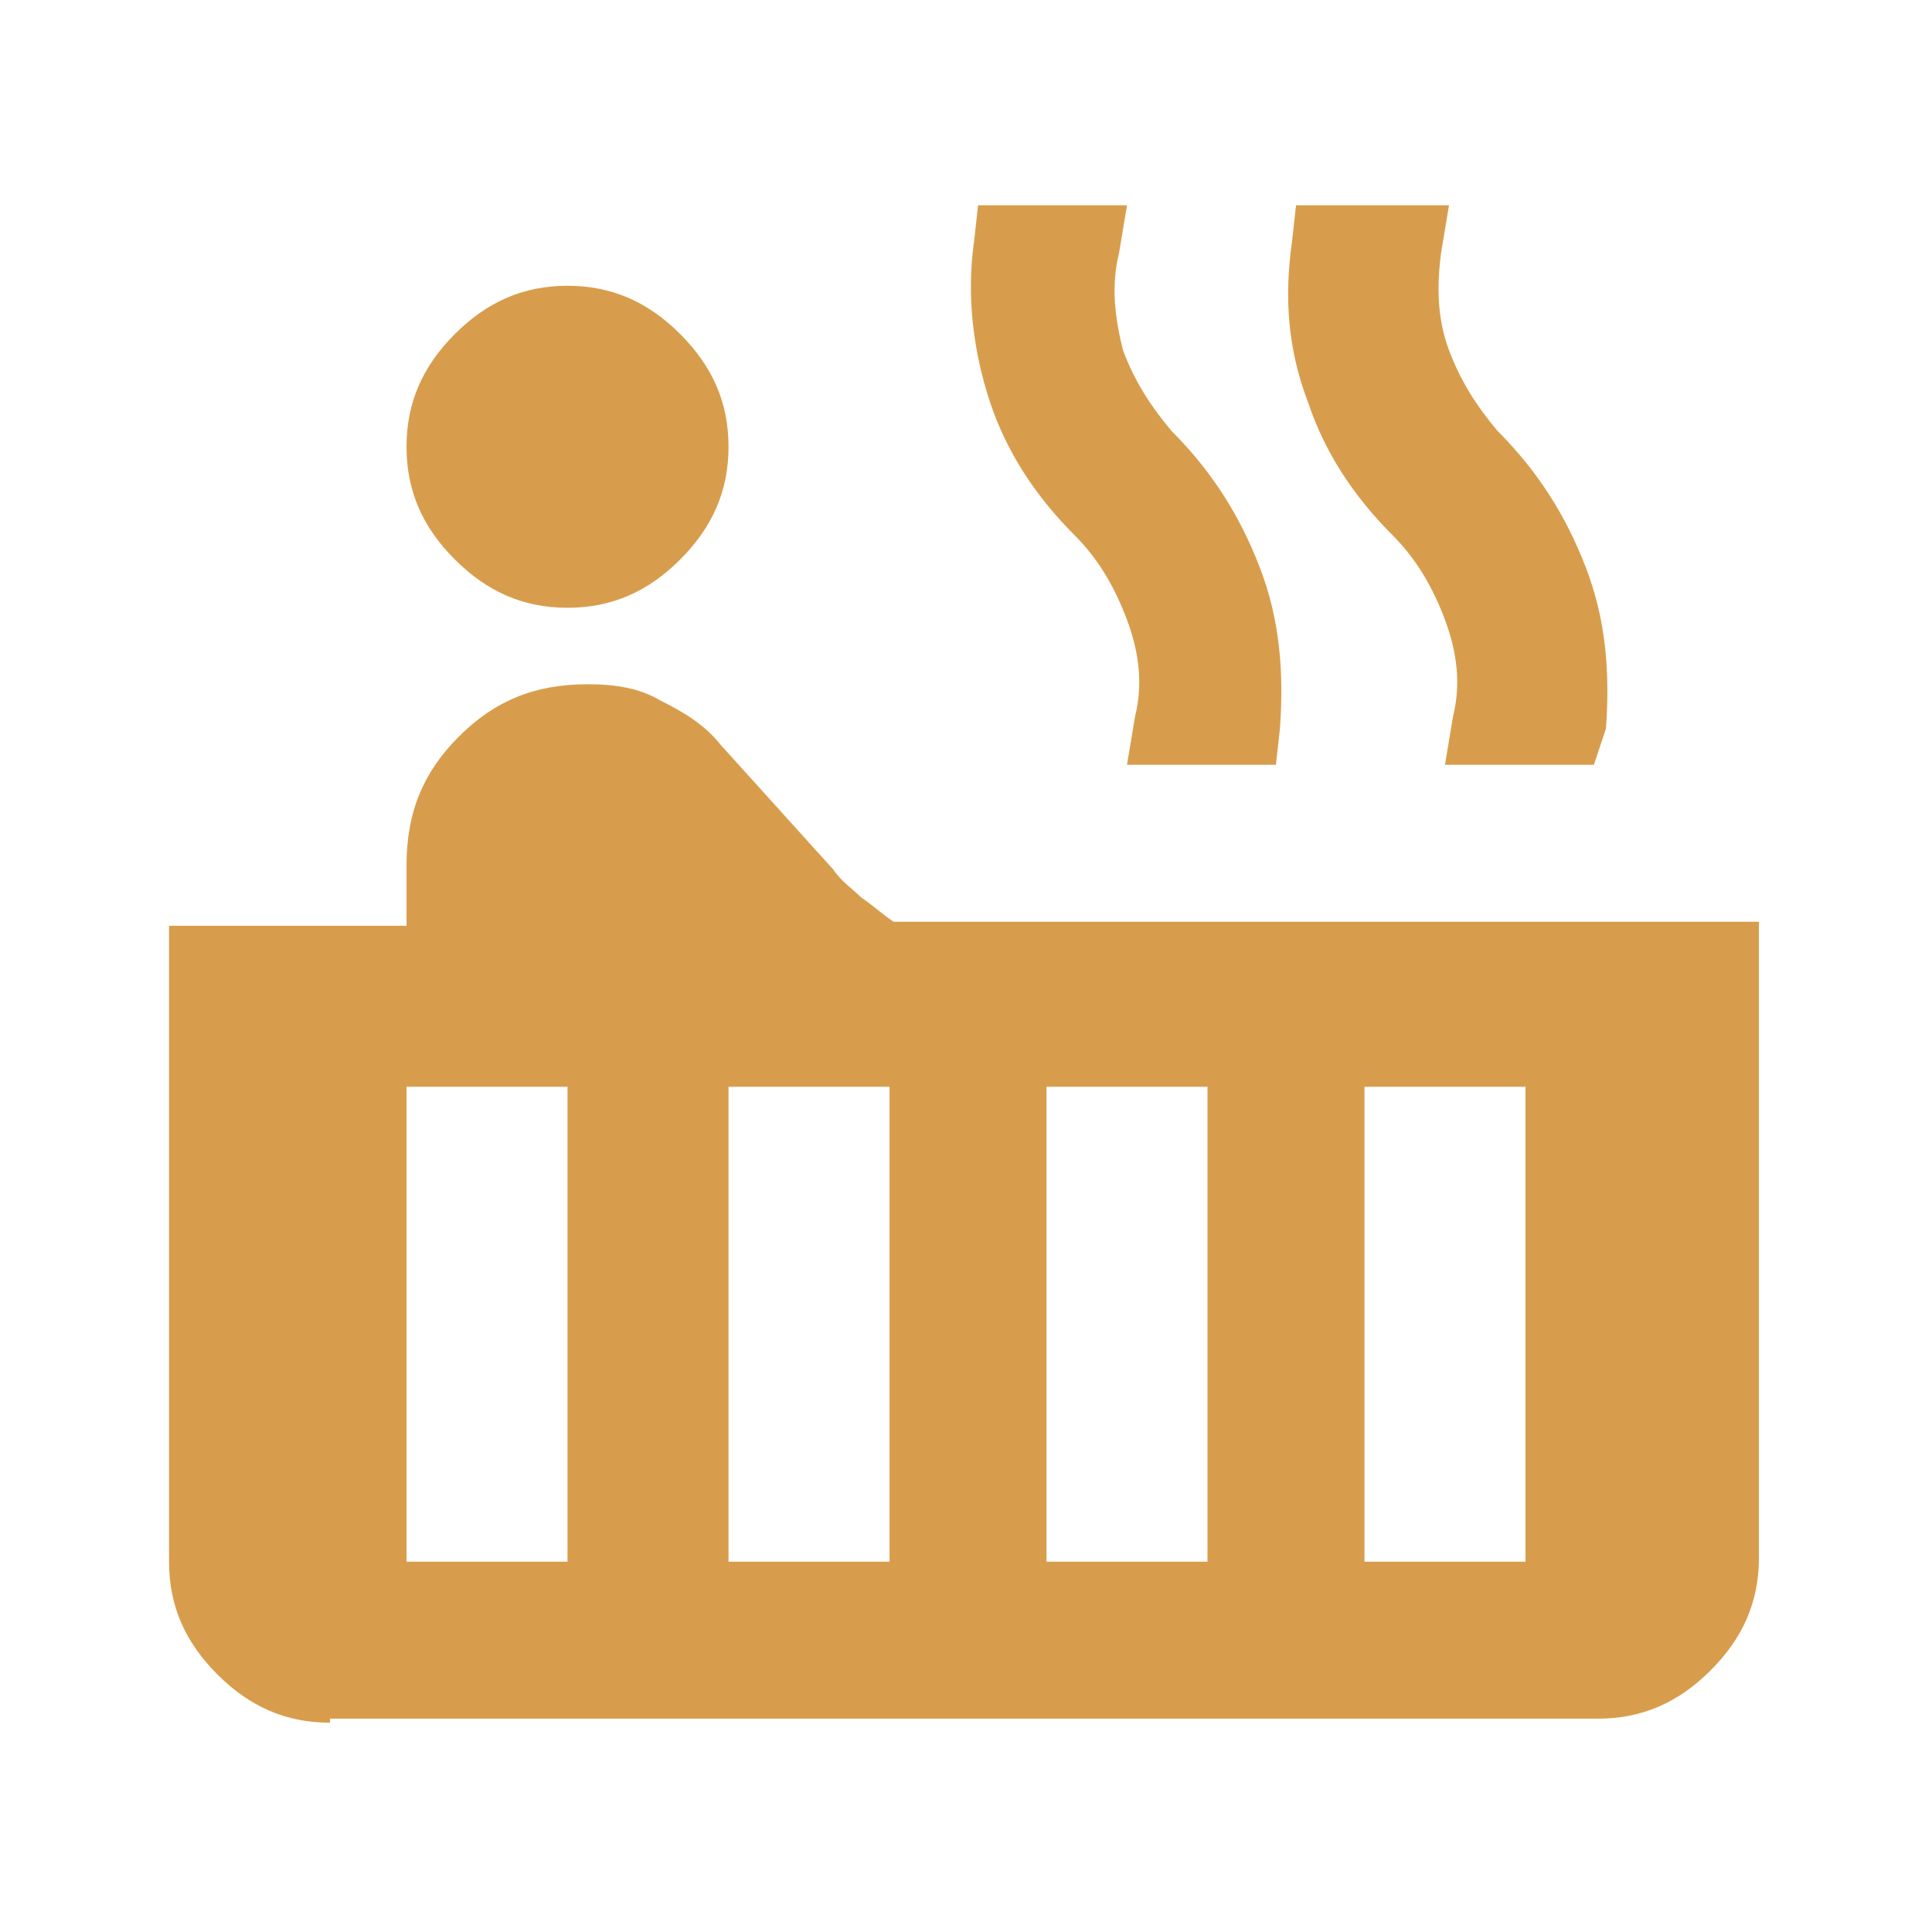 <?xml version="1.0" encoding="utf-8"?>
<!-- Generator: Adobe Illustrator 28.1.0, SVG Export Plug-In . SVG Version: 6.00 Build 0)  -->
<svg version="1.1" id="Calque_1" xmlns="http://www.w3.org/2000/svg" xmlns:xlink="http://www.w3.org/1999/xlink" x="0px" y="0px"
	 width="48px" height="48px" viewBox="0 0 48 48" style="enable-background:new 0 0 48 48;" xml:space="preserve">
<style type="text/css">
	.st0{fill:#D89D4C;}
</style>
<path class="st0" d="M14.1,15.1c-1.1,0-2-0.4-2.8-1.2s-1.2-1.7-1.2-2.8s0.4-2,1.2-2.8s1.7-1.2,2.8-1.2s2,0.4,2.8,1.2
	s1.2,1.7,1.2,2.8s-0.4,2-1.2,2.8S15.2,15.1,14.1,15.1z M8.2,42.8c-1.1,0-2-0.4-2.8-1.2s-1.2-1.7-1.2-2.8V23h5.9v-1.5
	c0-1.3,0.4-2.3,1.3-3.2c0.9-0.9,1.9-1.3,3.2-1.3c0.7,0,1.3,0.1,1.8,0.4c0.6,0.3,1.1,0.6,1.5,1.1l2.8,3.1c0.2,0.3,0.5,0.5,0.7,0.7
	c0.3,0.2,0.5,0.4,0.8,0.6h21.5v15.8c0,1.1-0.4,2-1.2,2.8s-1.7,1.2-2.8,1.2H8.2z M35.9,19l0.2-1.2c0.2-0.8,0.1-1.6-0.2-2.4
	c-0.3-0.8-0.7-1.5-1.3-2.1c-1-1-1.7-2.1-2.1-3.3c-0.5-1.3-0.6-2.6-0.4-4l0.1-0.9h3.8l-0.2,1.2c-0.1,0.8-0.1,1.6,0.2,2.4
	s0.7,1.4,1.2,2c1,1,1.7,2.1,2.2,3.4s0.6,2.6,0.5,4L39.6,19H35.9z M28,19l0.2-1.2c0.2-0.8,0.1-1.6-0.2-2.4c-0.3-0.8-0.7-1.5-1.3-2.1
	c-1-1-1.7-2.1-2.1-3.3s-0.6-2.6-0.4-4l0.1-0.9H28l-0.2,1.2c-0.2,0.8-0.1,1.6,0.1,2.4c0.3,0.8,0.7,1.4,1.2,2c1,1,1.7,2.1,2.2,3.4
	s0.6,2.6,0.5,4L31.7,19H28z M33.9,38.8h4V27h-4V38.8z M26,38.8h4V27h-4V38.8z M18.1,38.8h4V27h-4V38.8z M10.1,38.8h4V27h-4V38.8z"/>
</svg>
